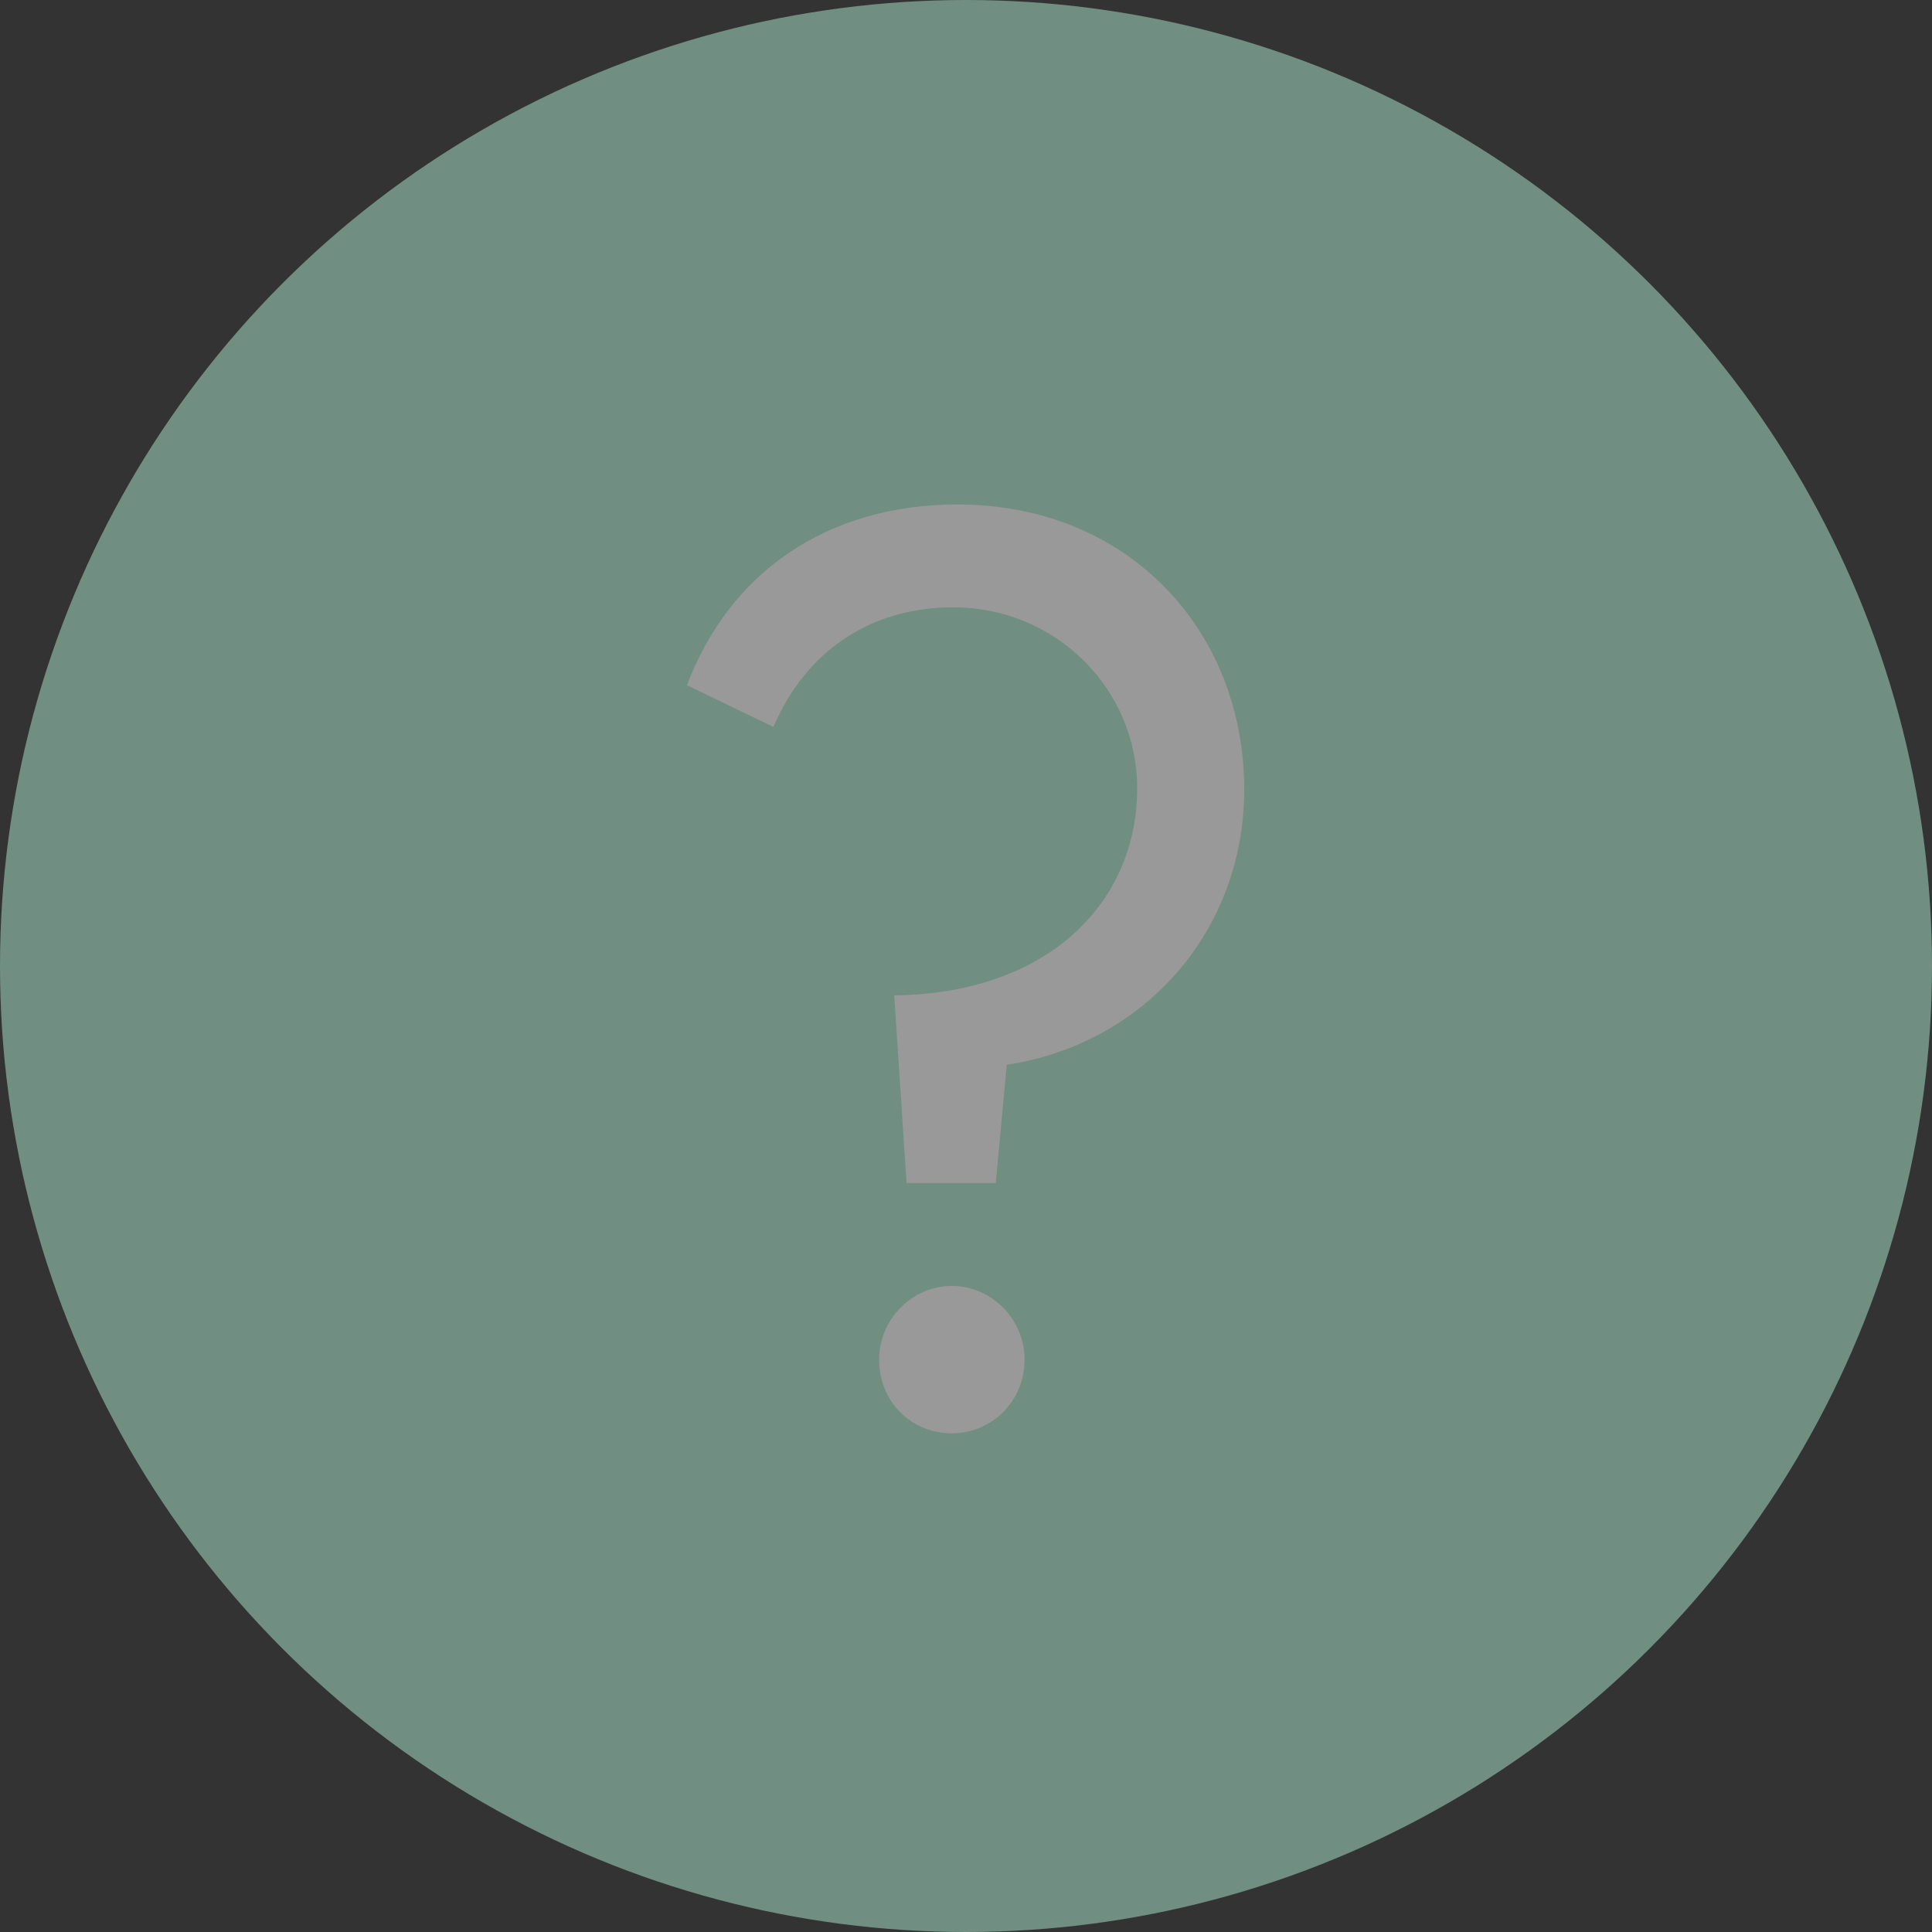 <svg width="112" height="112" viewBox="0 0 112 112" fill="none" xmlns="http://www.w3.org/2000/svg">
<rect x="0" y="0" width="112" height="112" fill="#333333" stroke="none"/>
<g opacity="0.5">
<circle cx="56" cy="56" r="56" fill="#ADE9CF"/>
<path d="M55.499 29.244C47.939 29.244 42.289 33.194 39.822 39.723L44.835 42.142C46.745 37.708 50.485 35.209 55.26 35.209C61.228 35.209 65.923 39.965 65.923 45.688C65.923 52.459 60.591 57.618 51.838 57.699L52.554 68.581H57.727L58.363 61.729C66.321 60.52 72.13 53.991 72.13 45.769C72.13 36.58 65.445 29.244 55.499 29.244ZM55.18 74.546C52.873 74.546 50.963 76.481 50.963 78.818C50.963 81.237 52.793 83.091 55.18 83.091C57.488 83.091 59.398 81.237 59.398 78.818C59.398 76.481 57.488 74.546 55.18 74.546Z" fill="white"/>
</g>
</svg>
